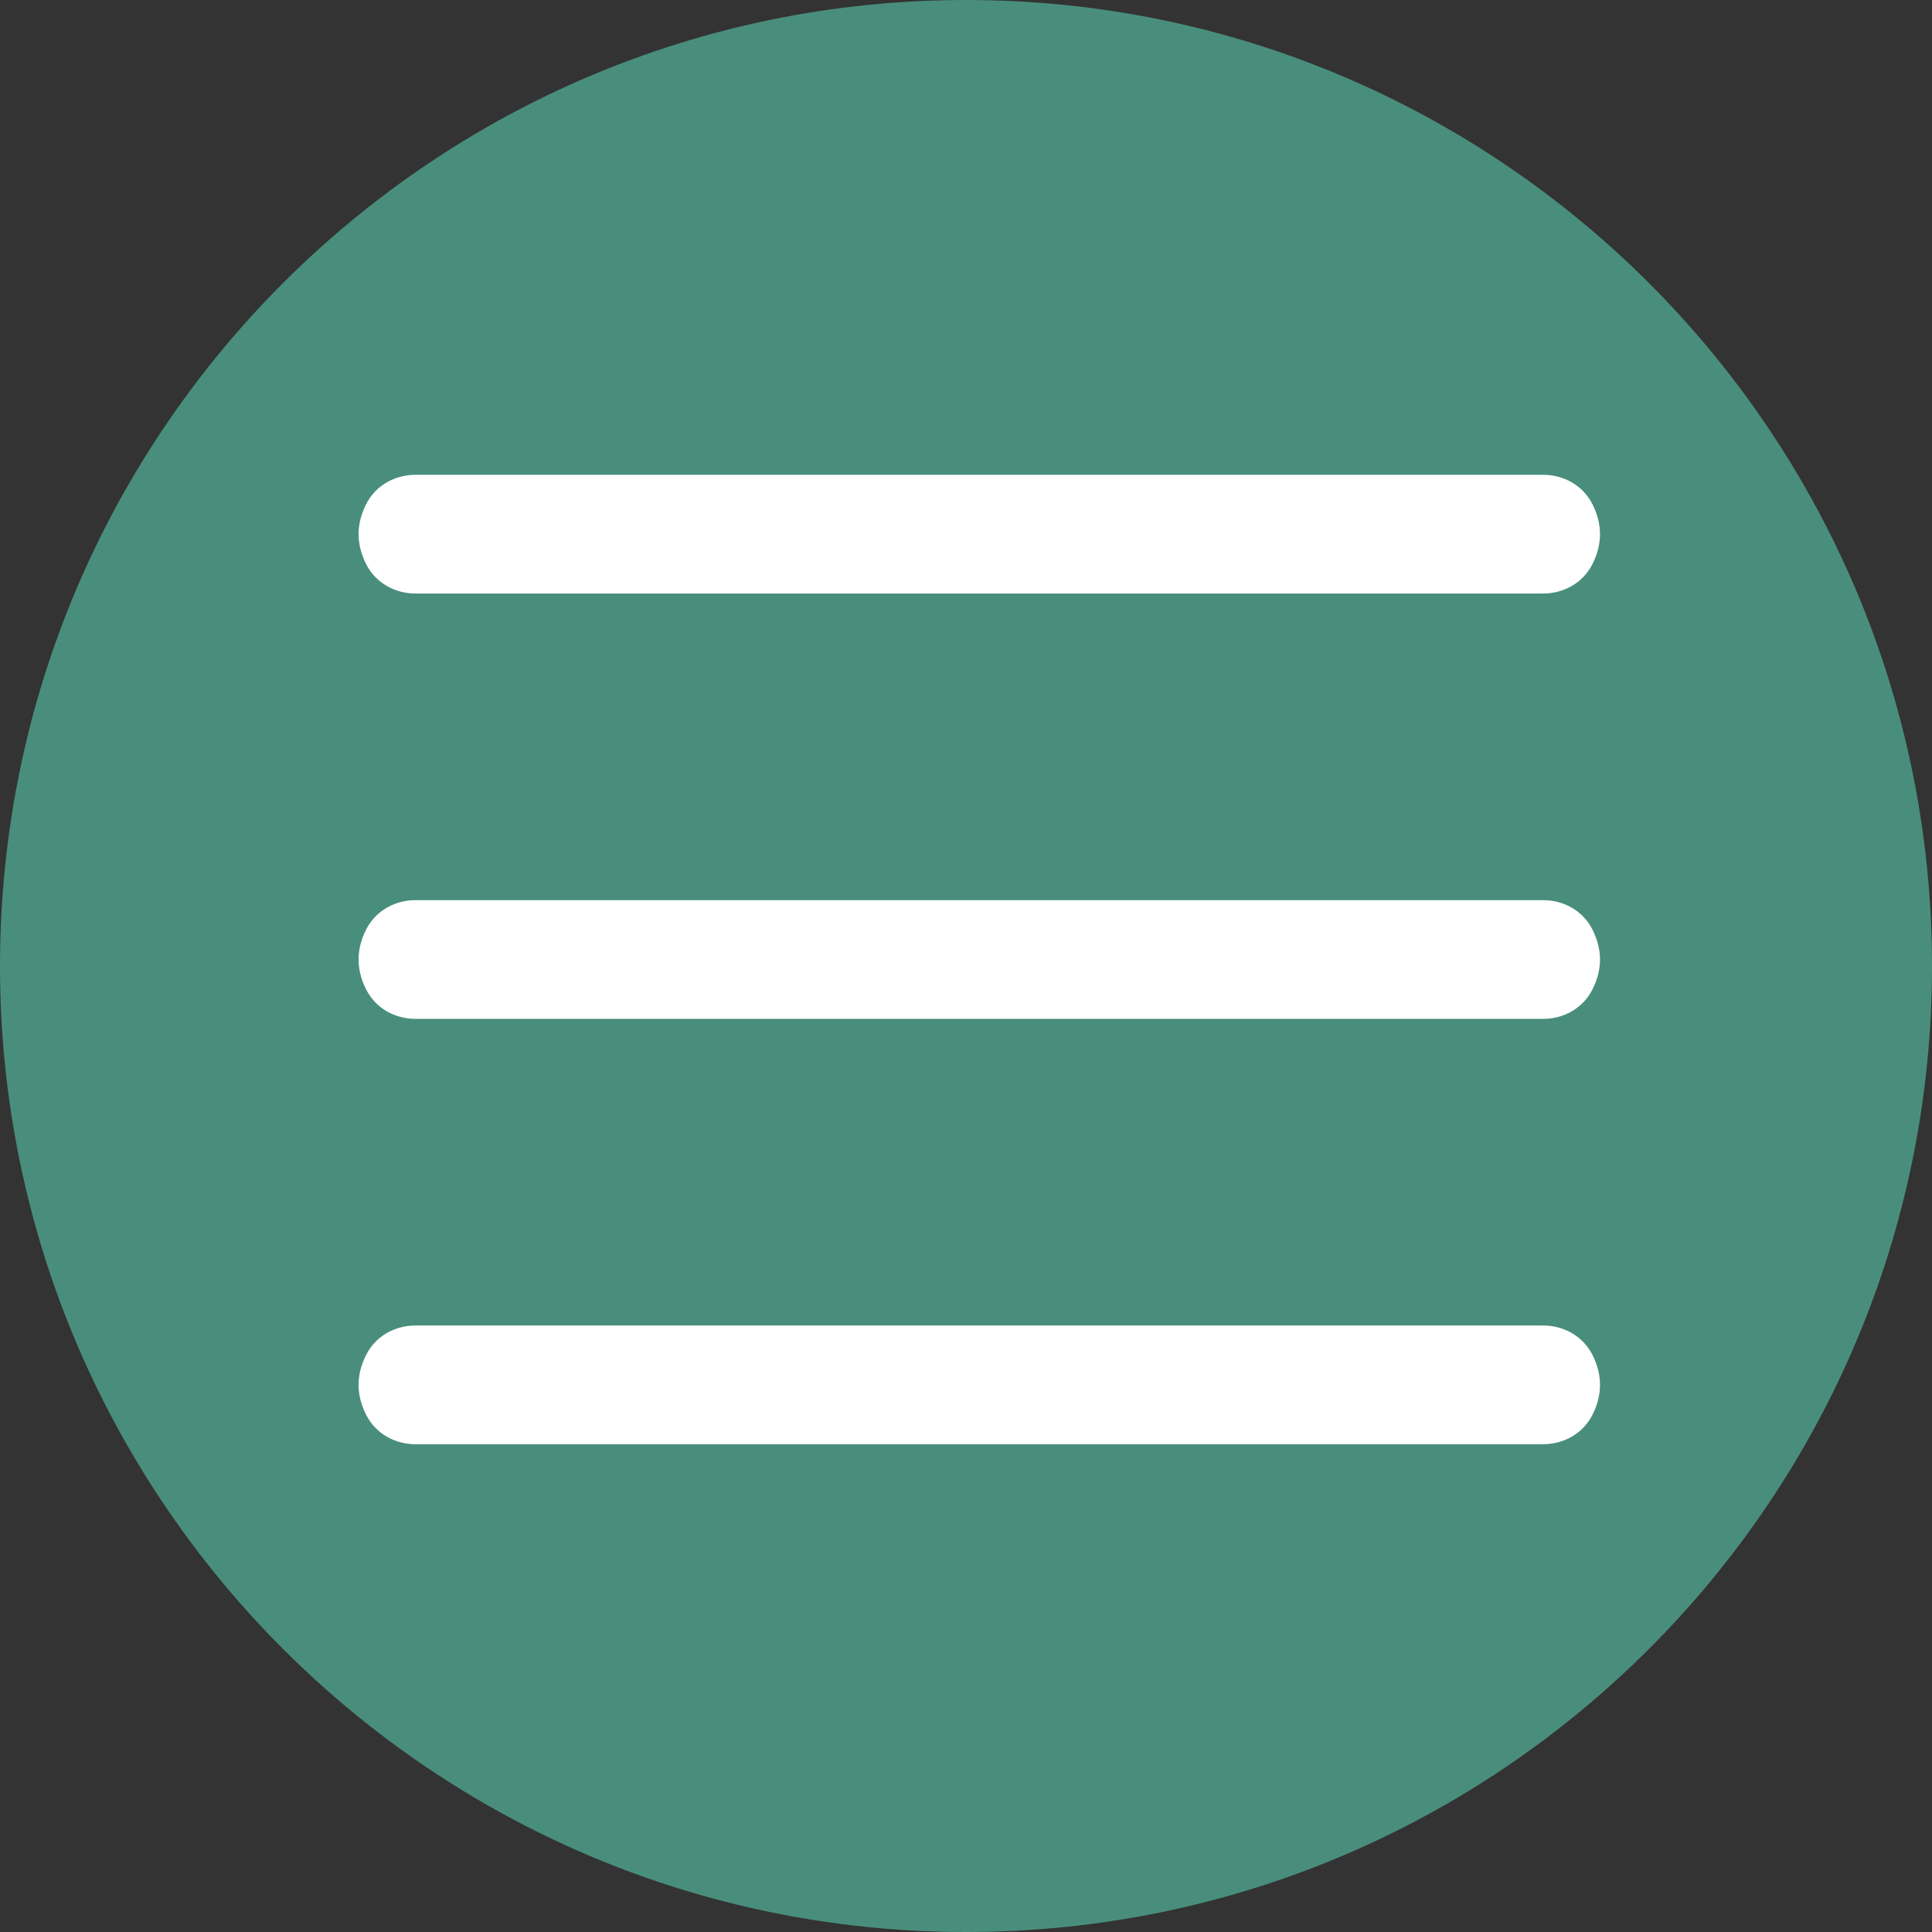 <?xml version="1.0" encoding="UTF-8"?> <svg xmlns="http://www.w3.org/2000/svg" xmlns:xlink="http://www.w3.org/1999/xlink" version="1.1" id="Слой_1" x="0px" y="0px" viewBox="0 0 100 100" style="enable-background:new 0 0 100 100;" xml:space="preserve"><rect x="0" y="0" width="100" height="100" fill="#333333" stroke="none"/> <style type="text/css"> .st0{fill-rule:evenodd;clip-rule:evenodd;fill:#498E7C;} .st1{display:none;fill:#FFFFFF;} .st2{fill:#FFFFFF;} </style> <path class="st0" d="M50,100c27.6,0,50-22.4,50-50S77.6,0,50,0S0,22.4,0,50S22.4,100,50,100z M69.8,29c-5.1-5.2-12-8-19.3-8 c-15,0-27.2,12.2-27.3,27.3c0,4.8,1.3,9.5,3.6,13.6L23,76l14.4-3.8c4,2.2,8.5,3.3,13,3.3l0,0c15,0,27.2-12.2,27.3-27.3 C77.7,41,74.9,34.1,69.8,29z M50.5,70.9L50.5,70.9c-4.1,0-8.1-1.1-11.5-3.2l-0.8-0.5l-8.6,2.2l2.3-8.4l-0.5-0.9 c-2.3-3.6-3.5-7.8-3.5-12.1c0-12.5,10.2-22.7,22.7-22.7c6.1,0,11.7,2.4,16,6.6c4.3,4.3,6.6,10,6.6,16C73.1,60.8,63,70.9,50.5,70.9z M62.9,54c-0.7-0.3-4-2-4.7-2.2c-0.6-0.2-1.1-0.3-1.5,0.3c-0.5,0.7-1.8,2.2-2.2,2.7S53.7,55.3,53,55c-0.1-0.1-0.3-0.1-0.5-0.2l0,0 c-1-0.4-2.9-1.2-5-3.2c-2-1.8-3.4-4-3.8-4.7c-0.4-0.7,0-1.1,0.3-1.4c0.2-0.2,0.4-0.5,0.7-0.8c0.1-0.1,0.2-0.3,0.3-0.4 c0.3-0.3,0.4-0.6,0.6-0.9c0-0.1,0.1-0.1,0.1-0.2c0.2-0.5,0.1-0.9-0.1-1.2c-0.1-0.2-0.8-1.8-1.3-3.2c-0.3-0.7-0.6-1.4-0.8-1.8 c-0.5-1.2-1-1.2-1.4-1.2c-0.1,0-0.1,0-0.2,0c-0.4,0-0.9,0-1.3,0s-1.2,0.2-1.8,0.9l-0.1,0.1l0,0c-0.7,0.8-2.2,2.4-2.2,5.5 c0,3.3,2.4,6.6,2.8,7l0,0c0,0,0.1,0.1,0.1,0.2c0.8,1.2,5.1,7.4,11.5,10.1c1.6,0.7,2.9,1.1,3.9,1.4c1.6,0.5,3.1,0.4,4.3,0.3 c1.3-0.2,4-1.6,4.6-3.2c0.6-1.6,0.6-3,0.4-3.2c-0.1-0.2-0.5-0.4-0.9-0.6l0,0C63.2,54.1,63,54,62.9,54z"></path> <ellipse class="st0" cx="49.8" cy="53.2" rx="36.5" ry="37.3"></ellipse> <path class="st1" d="M46.2,22.5c-12,0-21.7,9.8-21.7,21.7S34.2,66,46.2,66c5.2,0,10-1.9,13.7-4.9l13,13c0.8,0.9,2.2,0.9,3.1,0.1 s0.9-2.2,0.1-3.1c0,0,0,0-0.1-0.1L63,58c3.1-3.8,4.9-8.5,4.9-13.7C67.9,32.2,58.2,22.5,46.2,22.5z M46.2,26.8 c9.6,0,17.4,7.8,17.4,17.4s-7.8,17.4-17.4,17.4s-17.4-7.8-17.4-17.4S36.5,26.8,46.2,26.8z"></path> <path class="st1" d="M69.8,69.3c1.7,2.5,1.1,5.8-1.4,7.5c-0.5,0.3-1,0.5-1.5,0.7c-4.8,1.4-10,1-14.6-1.1 C40.2,70.9,25.3,49.8,24.4,37c-0.4-4.9,1.1-9.7,4.3-13.4c1.9-2.3,5.4-2.7,7.8-0.9c0.4,0.3,0.8,0.7,1.2,1.2l4.4,6.3 c1.3,1.8,1.3,4.2,0.1,6.1c-0.7,1-1.6,1.9-2.6,2.6c-7.3,4.8,9.2,28.2,16.6,23.4c1-0.7,2.2-1.1,3.4-1.4c2.2-0.5,4.6,0.4,5.8,2.3 L69.8,69.3z M48.8,26.4c-1.4,0.3-2.3,1.7-1.9,3.1c0.3,1.4,1.8,2.2,3.2,1.9c0,0,0.1,0,0.1,0c8.5-2.1,17.2,2.9,19.4,11.1 c1.2,4.5,0.3,9.2-2.4,12.9c-0.9,1.1-0.6,2.7,0.6,3.6c1.2,0.8,2.8,0.6,3.7-0.5c6.8-9.1,4.7-21.9-4.8-28.6 C61.5,26.1,54.9,24.9,48.8,26.4z M56.6,54c0.8,1.2,2.5,1.5,3.7,0.7c4.8-3.1,6.1-9.4,2.9-14.2s-9.8-6-14.7-2.9 c-0.1,0-0.1,0.1-0.2,0.1c-1.2,0.8-1.5,2.4-0.6,3.6c0.8,1.1,2.4,1.4,3.6,0.7c2.4-1.5,5.7-0.9,7.4,1.4c1.7,2.3,1.1,5.5-1.3,7.1 C56.2,51.3,55.9,52.8,56.6,54z"></path> <g> <g transform="scale(5.12,5.12)"> <path class="st2" d="M4.2,4.8C4,4.8,3.8,4.9,3.7,5.1c-0.1,0.2-0.1,0.4,0,0.6S4,6,4.2,6h11.4c0.2,0,0.4-0.1,0.5-0.3 c0.1-0.2,0.1-0.4,0-0.6c-0.1-0.2-0.3-0.3-0.5-0.3H4.2z M4.2,9.1C4,9.1,3.8,9.2,3.7,9.4c-0.1,0.2-0.1,0.4,0,0.6s0.3,0.3,0.5,0.3 h11.4c0.2,0,0.4-0.1,0.5-0.3c0.1-0.2,0.1-0.4,0-0.6c-0.1-0.2-0.3-0.3-0.5-0.3H4.2z M4.2,13.4c-0.2,0-0.4,0.1-0.5,0.3 c-0.1,0.2-0.1,0.4,0,0.6s0.3,0.3,0.5,0.3h11.4c0.2,0,0.4-0.1,0.5-0.3c0.1-0.2,0.1-0.4,0-0.6c-0.1-0.2-0.3-0.3-0.5-0.3H4.2z"></path> </g> </g> </svg> 